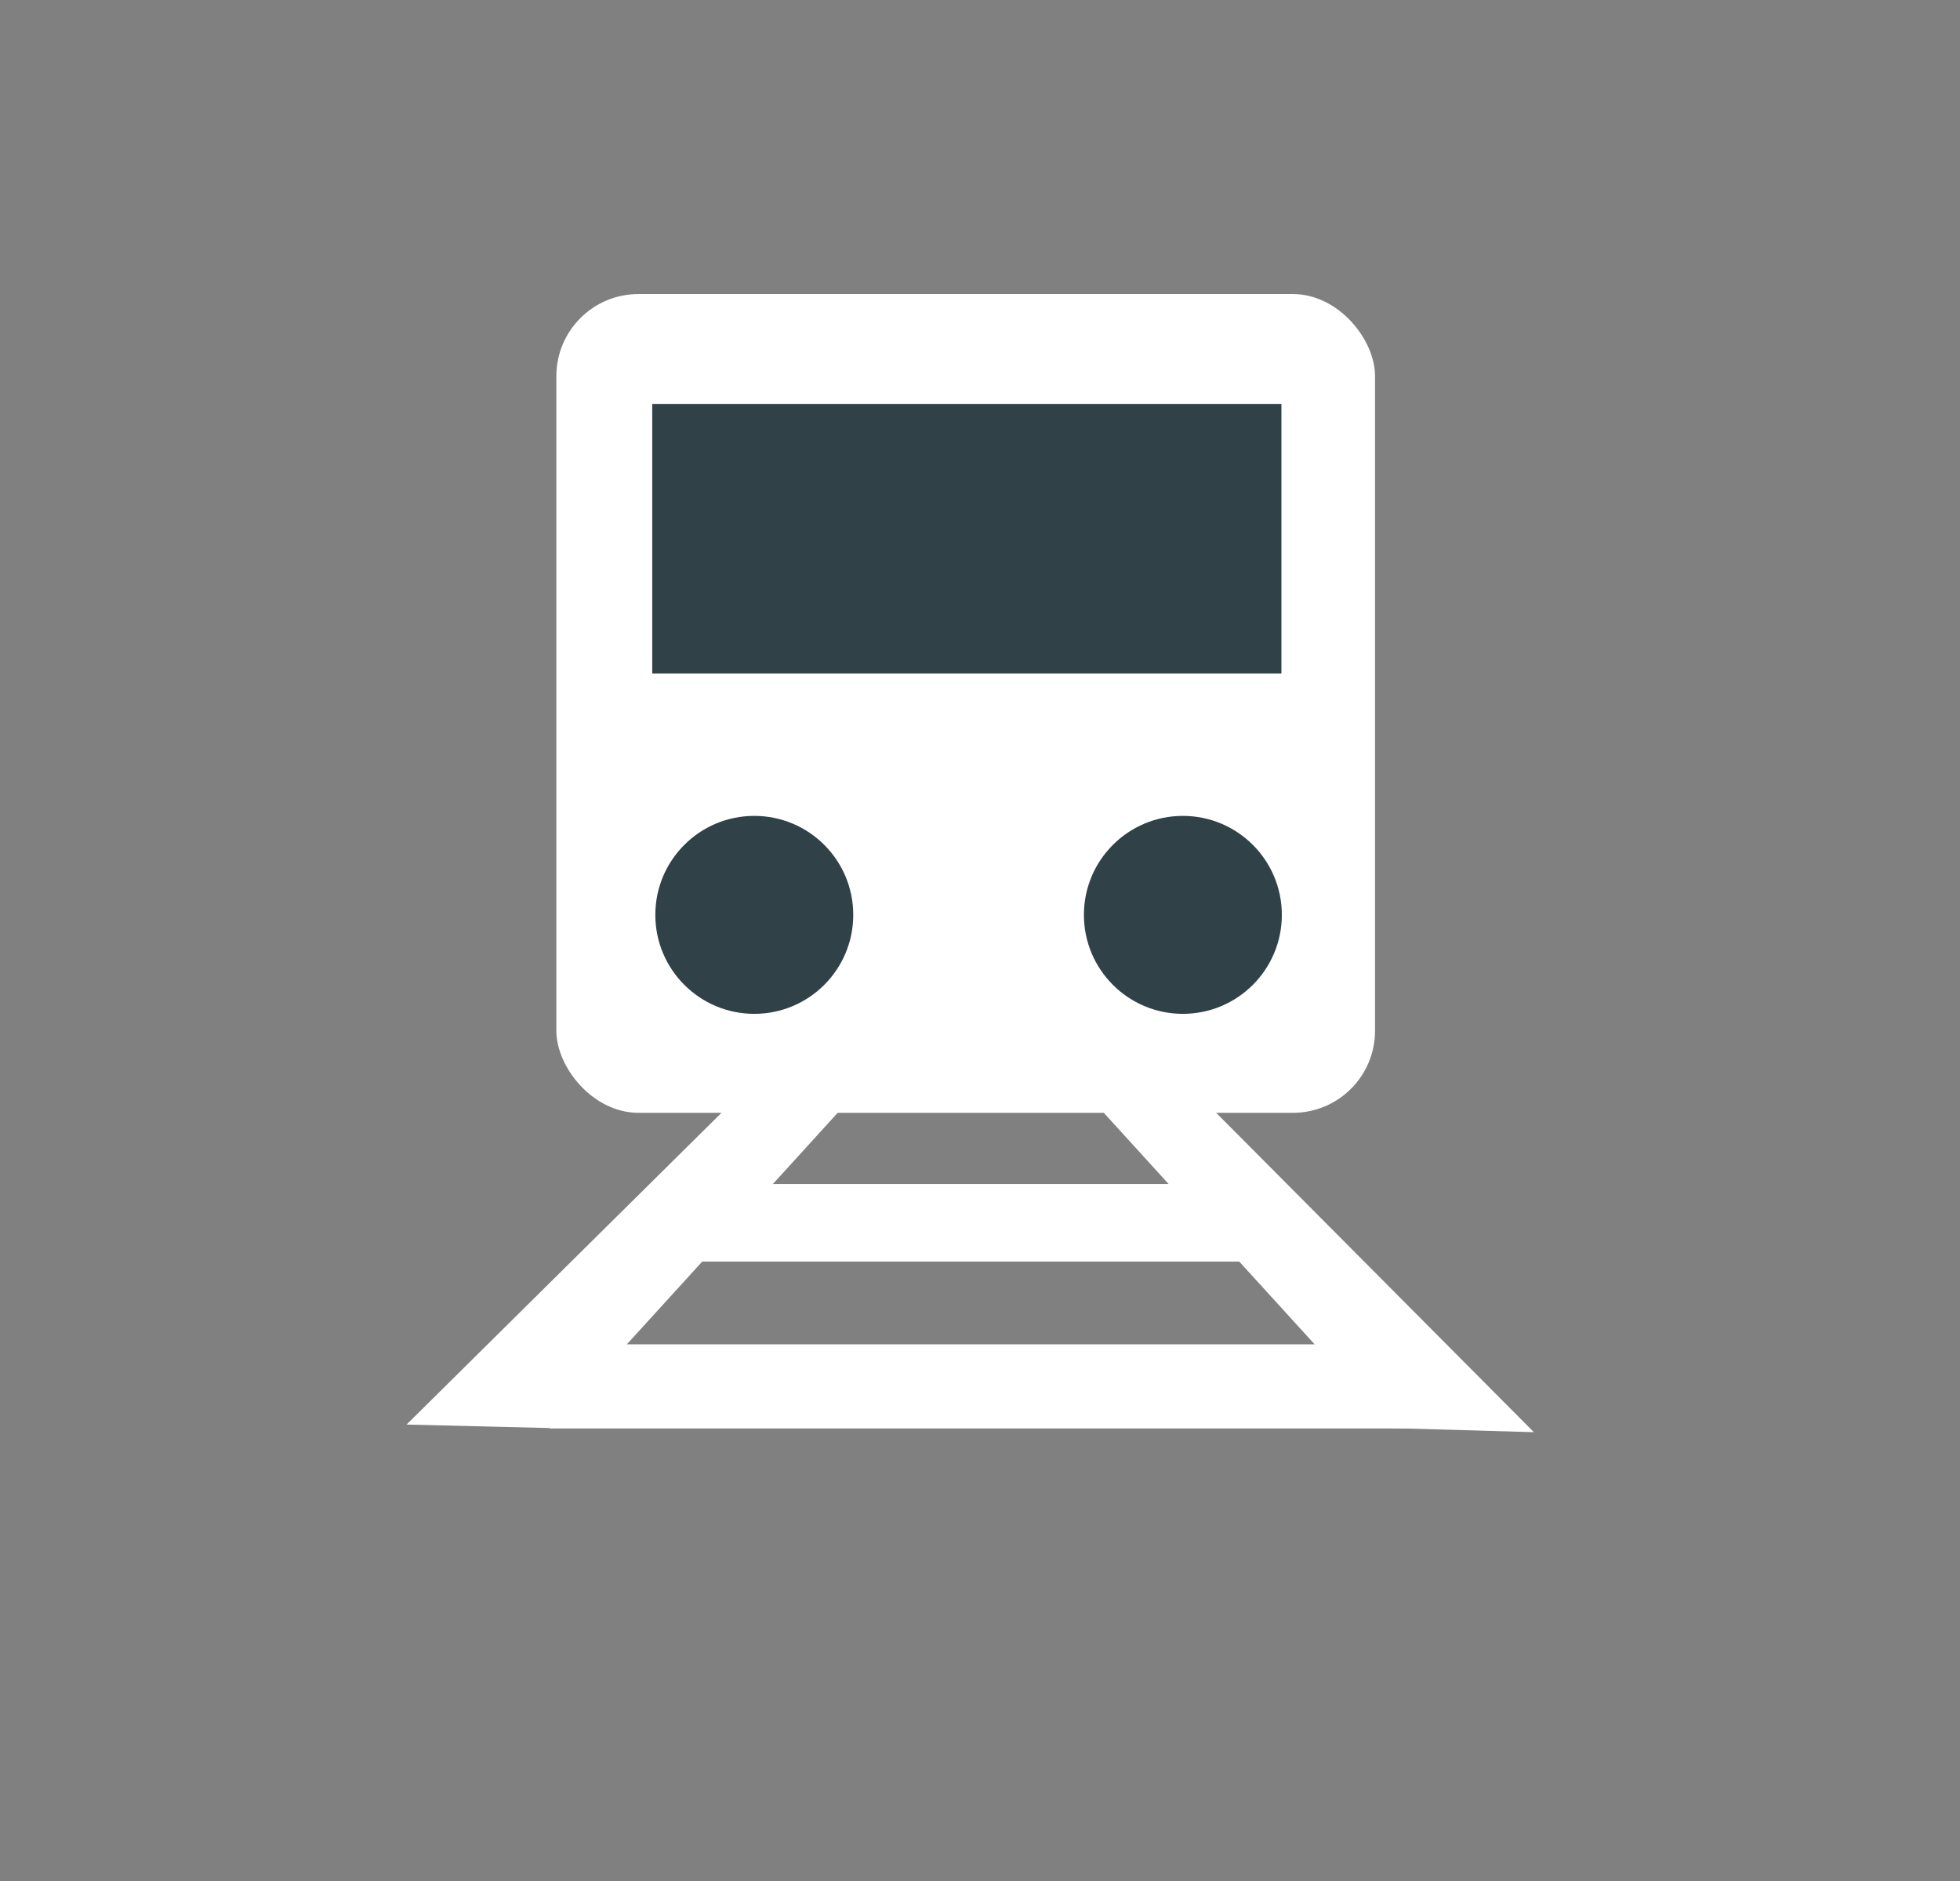 <?xml version="1.0" encoding="UTF-8"?>
<svg xmlns="http://www.w3.org/2000/svg" viewBox="0 0 95.26 91.42">
  <rect x="0" y="0" width="95.26" height="91.42" fill="#808080" stroke="none"/>
  <defs>
    <style>.d{fill:none;}.e{fill:#fff;}.f{fill:#304148;}</style>
  </defs>
  <g id="a"></g>
  <g id="b">
    <g id="c">
      <g>
        <rect class="e" x="27.04" y="14.29" width="39.79" height="39.79" rx="3.99" ry="3.99"></rect>
        <circle class="f" cx="36.66" cy="44.46" r="4.81"></circle>
        <circle class="f" cx="57.49" cy="44.46" r="4.81"></circle>
        <rect class="f" x="31.7" y="19.63" width="30.58" height="13.1"></rect>
        <polygon class="e" points="47.18 46.98 67.6 69.4 74.55 69.6 47.18 42.09 19.76 69.23 26.76 69.4 47.18 46.98"></polygon>
        <rect class="e" x="26.72" y="65.33" width="42.08" height="4.09"></rect>
        <rect class="e" x="32.44" y="57.54" width="29.94" height="3.77"></rect>
      </g>
      <rect class="d" width="95.26" height="91.42" rx="1.2" ry="1.2"></rect>
    </g>
  </g>
</svg>
